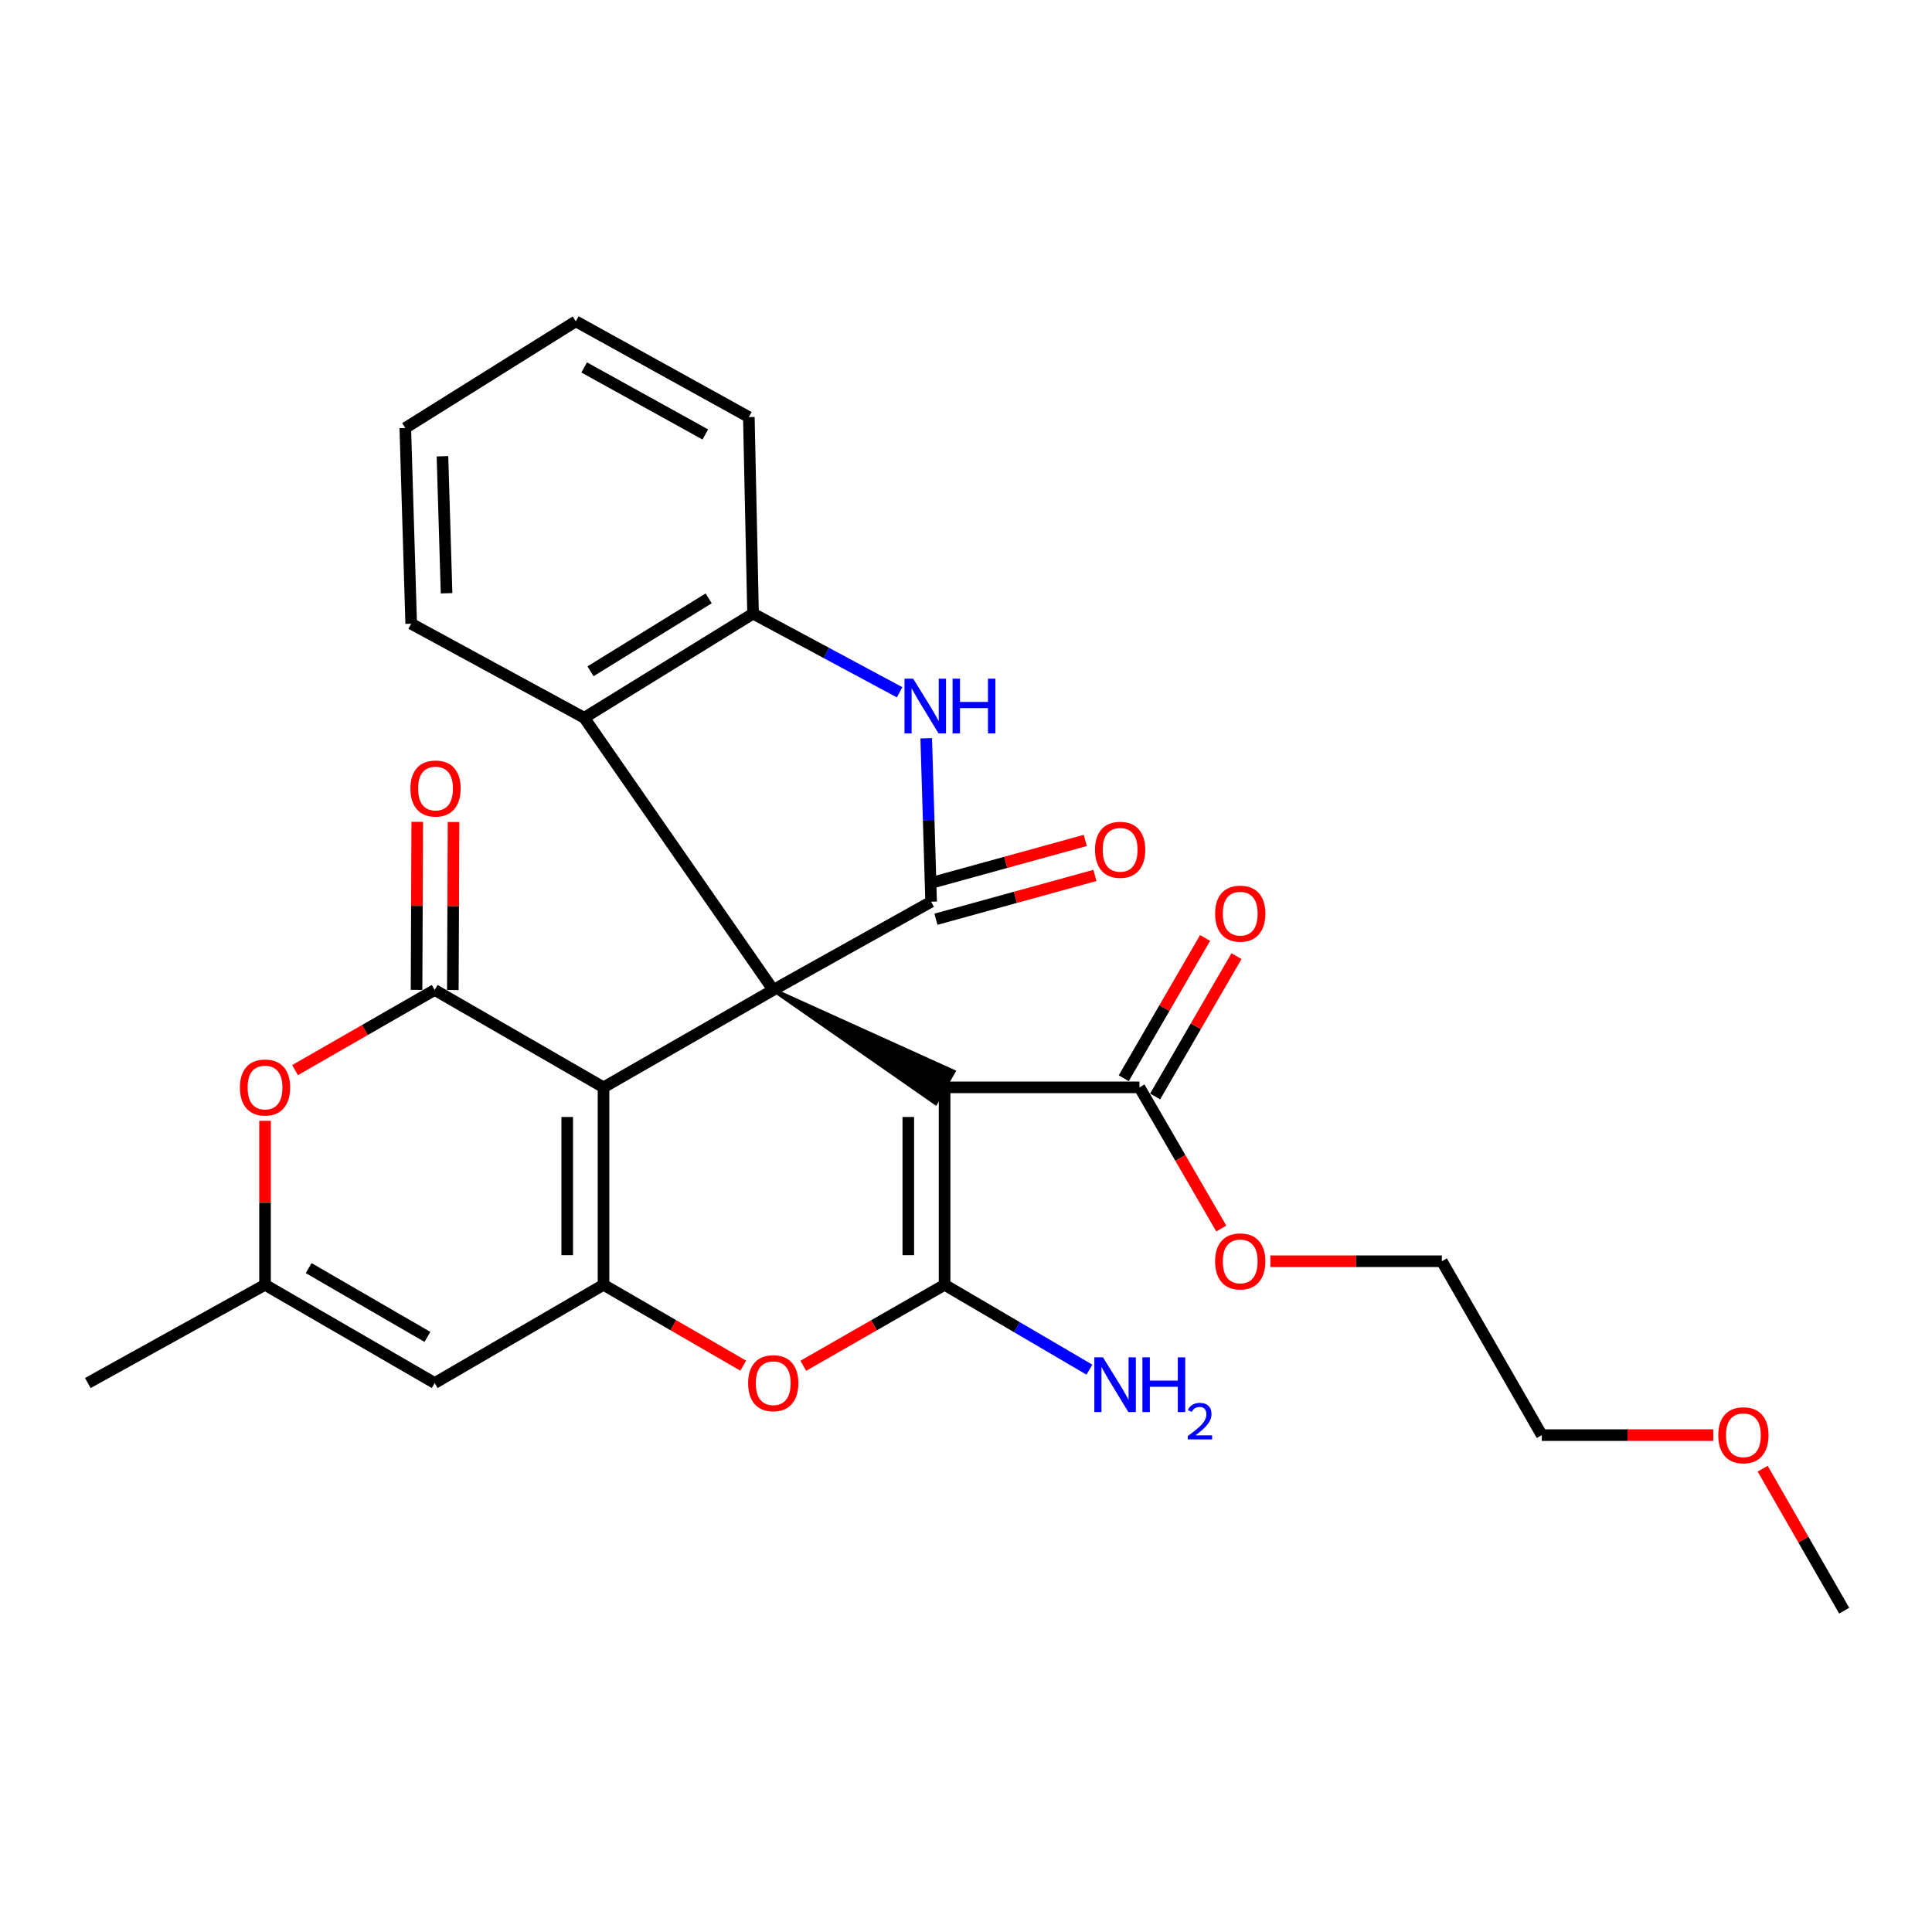 <?xml version='1.0' encoding='iso-8859-1'?>
<svg version='1.1' baseProfile='full'
              xmlns='http://www.w3.org/2000/svg'
                      xmlns:rdkit='http://www.rdkit.org/xml'
                      xmlns:xlink='http://www.w3.org/1999/xlink'
                  xml:space='preserve'
width='1000px' height='1000px' viewBox='0 0 1000 1000'>
<!-- END OF HEADER -->
<rect style='opacity:1.0;fill:#FFFFFF;stroke:none' width='1000' height='1000' x='0' y='0'> </rect>
<path class='bond-0' d='M 400.227,512.397 L 312.382,562.811' style='fill:none;fill-rule:evenodd;stroke:#000000;stroke-width:6px;stroke-linecap:butt;stroke-linejoin:miter;stroke-opacity:1' />
<path class='bond-1' d='M 400.227,512.397 L 484.276,570.976 L 493.559,554.646 Z' style='fill:#000000;fill-rule:evenodd;fill-opacity:1;stroke:#000000;stroke-width:2px;stroke-linecap:butt;stroke-linejoin:miter;stroke-opacity:1;' />
<path class='bond-4' d='M 400.227,512.397 L 481.947,466.742' style='fill:none;fill-rule:evenodd;stroke:#000000;stroke-width:6px;stroke-linecap:butt;stroke-linejoin:miter;stroke-opacity:1' />
<path class='bond-10' d='M 400.227,512.397 L 302.395,371.53' style='fill:none;fill-rule:evenodd;stroke:#000000;stroke-width:6px;stroke-linecap:butt;stroke-linejoin:miter;stroke-opacity:1' />
<path class='bond-3' d='M 312.382,562.811 L 312.382,665.005' style='fill:none;fill-rule:evenodd;stroke:#000000;stroke-width:6px;stroke-linecap:butt;stroke-linejoin:miter;stroke-opacity:1' />
<path class='bond-3' d='M 293.598,578.14 L 293.598,649.676' style='fill:none;fill-rule:evenodd;stroke:#000000;stroke-width:6px;stroke-linecap:butt;stroke-linejoin:miter;stroke-opacity:1' />
<path class='bond-5' d='M 312.382,562.811 L 224.996,512.397' style='fill:none;fill-rule:evenodd;stroke:#000000;stroke-width:6px;stroke-linecap:butt;stroke-linejoin:miter;stroke-opacity:1' />
<path class='bond-2' d='M 488.918,562.811 L 488.918,665.005' style='fill:none;fill-rule:evenodd;stroke:#000000;stroke-width:6px;stroke-linecap:butt;stroke-linejoin:miter;stroke-opacity:1' />
<path class='bond-2' d='M 470.134,578.14 L 470.134,649.676' style='fill:none;fill-rule:evenodd;stroke:#000000;stroke-width:6px;stroke-linecap:butt;stroke-linejoin:miter;stroke-opacity:1' />
<path class='bond-11' d='M 488.918,562.811 L 589.776,562.811' style='fill:none;fill-rule:evenodd;stroke:#000000;stroke-width:6px;stroke-linecap:butt;stroke-linejoin:miter;stroke-opacity:1' />
<path class='bond-6' d='M 488.918,665.005 L 452.35,685.971' style='fill:none;fill-rule:evenodd;stroke:#000000;stroke-width:6px;stroke-linecap:butt;stroke-linejoin:miter;stroke-opacity:1' />
<path class='bond-6' d='M 452.35,685.971 L 415.783,706.937' style='fill:none;fill-rule:evenodd;stroke:#FF0000;stroke-width:6px;stroke-linecap:butt;stroke-linejoin:miter;stroke-opacity:1' />
<path class='bond-16' d='M 488.918,665.005 L 526.395,686.967' style='fill:none;fill-rule:evenodd;stroke:#000000;stroke-width:6px;stroke-linecap:butt;stroke-linejoin:miter;stroke-opacity:1' />
<path class='bond-16' d='M 526.395,686.967 L 563.873,708.93' style='fill:none;fill-rule:evenodd;stroke:#0000FF;stroke-width:6px;stroke-linecap:butt;stroke-linejoin:miter;stroke-opacity:1' />
<path class='bond-8' d='M 312.382,665.005 L 224.996,715.856' style='fill:none;fill-rule:evenodd;stroke:#000000;stroke-width:6px;stroke-linecap:butt;stroke-linejoin:miter;stroke-opacity:1' />
<path class='bond-29' d='M 312.382,665.005 L 348.536,685.933' style='fill:none;fill-rule:evenodd;stroke:#000000;stroke-width:6px;stroke-linecap:butt;stroke-linejoin:miter;stroke-opacity:1' />
<path class='bond-29' d='M 348.536,685.933 L 384.69,706.862' style='fill:none;fill-rule:evenodd;stroke:#FF0000;stroke-width:6px;stroke-linecap:butt;stroke-linejoin:miter;stroke-opacity:1' />
<path class='bond-7' d='M 481.947,466.742 L 480.679,424.436' style='fill:none;fill-rule:evenodd;stroke:#000000;stroke-width:6px;stroke-linecap:butt;stroke-linejoin:miter;stroke-opacity:1' />
<path class='bond-7' d='M 480.679,424.436 L 479.41,382.129' style='fill:none;fill-rule:evenodd;stroke:#0000FF;stroke-width:6px;stroke-linecap:butt;stroke-linejoin:miter;stroke-opacity:1' />
<path class='bond-14' d='M 484.442,475.797 L 525.59,464.455' style='fill:none;fill-rule:evenodd;stroke:#000000;stroke-width:6px;stroke-linecap:butt;stroke-linejoin:miter;stroke-opacity:1' />
<path class='bond-14' d='M 525.59,464.455 L 566.737,453.114' style='fill:none;fill-rule:evenodd;stroke:#FF0000;stroke-width:6px;stroke-linecap:butt;stroke-linejoin:miter;stroke-opacity:1' />
<path class='bond-14' d='M 479.451,457.688 L 520.599,446.347' style='fill:none;fill-rule:evenodd;stroke:#000000;stroke-width:6px;stroke-linecap:butt;stroke-linejoin:miter;stroke-opacity:1' />
<path class='bond-14' d='M 520.599,446.347 L 561.746,435.005' style='fill:none;fill-rule:evenodd;stroke:#FF0000;stroke-width:6px;stroke-linecap:butt;stroke-linejoin:miter;stroke-opacity:1' />
<path class='bond-9' d='M 224.996,512.397 L 188.854,533.146' style='fill:none;fill-rule:evenodd;stroke:#000000;stroke-width:6px;stroke-linecap:butt;stroke-linejoin:miter;stroke-opacity:1' />
<path class='bond-9' d='M 188.854,533.146 L 152.713,553.894' style='fill:none;fill-rule:evenodd;stroke:#FF0000;stroke-width:6px;stroke-linecap:butt;stroke-linejoin:miter;stroke-opacity:1' />
<path class='bond-15' d='M 234.388,512.437 L 234.57,468.949' style='fill:none;fill-rule:evenodd;stroke:#000000;stroke-width:6px;stroke-linecap:butt;stroke-linejoin:miter;stroke-opacity:1' />
<path class='bond-15' d='M 234.57,468.949 L 234.753,425.462' style='fill:none;fill-rule:evenodd;stroke:#FF0000;stroke-width:6px;stroke-linecap:butt;stroke-linejoin:miter;stroke-opacity:1' />
<path class='bond-15' d='M 215.604,512.358 L 215.787,468.87' style='fill:none;fill-rule:evenodd;stroke:#000000;stroke-width:6px;stroke-linecap:butt;stroke-linejoin:miter;stroke-opacity:1' />
<path class='bond-15' d='M 215.787,468.87 L 215.969,425.383' style='fill:none;fill-rule:evenodd;stroke:#FF0000;stroke-width:6px;stroke-linecap:butt;stroke-linejoin:miter;stroke-opacity:1' />
<path class='bond-28' d='M 465.641,358.316 L 427.711,337.963' style='fill:none;fill-rule:evenodd;stroke:#0000FF;stroke-width:6px;stroke-linecap:butt;stroke-linejoin:miter;stroke-opacity:1' />
<path class='bond-28' d='M 427.711,337.963 L 389.781,317.61' style='fill:none;fill-rule:evenodd;stroke:#000000;stroke-width:6px;stroke-linecap:butt;stroke-linejoin:miter;stroke-opacity:1' />
<path class='bond-31' d='M 224.996,715.856 L 137.182,665.005' style='fill:none;fill-rule:evenodd;stroke:#000000;stroke-width:6px;stroke-linecap:butt;stroke-linejoin:miter;stroke-opacity:1' />
<path class='bond-31' d='M 221.237,691.974 L 159.767,656.377' style='fill:none;fill-rule:evenodd;stroke:#000000;stroke-width:6px;stroke-linecap:butt;stroke-linejoin:miter;stroke-opacity:1' />
<path class='bond-13' d='M 137.182,580.126 L 137.182,622.565' style='fill:none;fill-rule:evenodd;stroke:#FF0000;stroke-width:6px;stroke-linecap:butt;stroke-linejoin:miter;stroke-opacity:1' />
<path class='bond-13' d='M 137.182,622.565 L 137.182,665.005' style='fill:none;fill-rule:evenodd;stroke:#000000;stroke-width:6px;stroke-linecap:butt;stroke-linejoin:miter;stroke-opacity:1' />
<path class='bond-12' d='M 302.395,371.53 L 389.781,317.61' style='fill:none;fill-rule:evenodd;stroke:#000000;stroke-width:6px;stroke-linecap:butt;stroke-linejoin:miter;stroke-opacity:1' />
<path class='bond-12' d='M 305.639,347.456 L 366.81,309.712' style='fill:none;fill-rule:evenodd;stroke:#000000;stroke-width:6px;stroke-linecap:butt;stroke-linejoin:miter;stroke-opacity:1' />
<path class='bond-19' d='M 302.395,371.53 L 212.828,322.828' style='fill:none;fill-rule:evenodd;stroke:#000000;stroke-width:6px;stroke-linecap:butt;stroke-linejoin:miter;stroke-opacity:1' />
<path class='bond-17' d='M 597.901,567.521 L 618.952,531.209' style='fill:none;fill-rule:evenodd;stroke:#000000;stroke-width:6px;stroke-linecap:butt;stroke-linejoin:miter;stroke-opacity:1' />
<path class='bond-17' d='M 618.952,531.209 L 640.003,494.897' style='fill:none;fill-rule:evenodd;stroke:#FF0000;stroke-width:6px;stroke-linecap:butt;stroke-linejoin:miter;stroke-opacity:1' />
<path class='bond-17' d='M 581.651,558.1 L 602.702,521.788' style='fill:none;fill-rule:evenodd;stroke:#000000;stroke-width:6px;stroke-linecap:butt;stroke-linejoin:miter;stroke-opacity:1' />
<path class='bond-17' d='M 602.702,521.788 L 623.753,485.476' style='fill:none;fill-rule:evenodd;stroke:#FF0000;stroke-width:6px;stroke-linecap:butt;stroke-linejoin:miter;stroke-opacity:1' />
<path class='bond-18' d='M 589.776,562.811 L 610.956,599.353' style='fill:none;fill-rule:evenodd;stroke:#000000;stroke-width:6px;stroke-linecap:butt;stroke-linejoin:miter;stroke-opacity:1' />
<path class='bond-18' d='M 610.956,599.353 L 632.135,635.895' style='fill:none;fill-rule:evenodd;stroke:#FF0000;stroke-width:6px;stroke-linecap:butt;stroke-linejoin:miter;stroke-opacity:1' />
<path class='bond-20' d='M 389.781,317.61 L 387.6,215.875' style='fill:none;fill-rule:evenodd;stroke:#000000;stroke-width:6px;stroke-linecap:butt;stroke-linejoin:miter;stroke-opacity:1' />
<path class='bond-21' d='M 137.182,665.005 L 45.455,715.856' style='fill:none;fill-rule:evenodd;stroke:#000000;stroke-width:6px;stroke-linecap:butt;stroke-linejoin:miter;stroke-opacity:1' />
<path class='bond-23' d='M 657.551,652.816 L 701.924,652.816' style='fill:none;fill-rule:evenodd;stroke:#FF0000;stroke-width:6px;stroke-linecap:butt;stroke-linejoin:miter;stroke-opacity:1' />
<path class='bond-23' d='M 701.924,652.816 L 746.296,652.816' style='fill:none;fill-rule:evenodd;stroke:#000000;stroke-width:6px;stroke-linecap:butt;stroke-linejoin:miter;stroke-opacity:1' />
<path class='bond-26' d='M 212.828,322.828 L 209.781,221.531' style='fill:none;fill-rule:evenodd;stroke:#000000;stroke-width:6px;stroke-linecap:butt;stroke-linejoin:miter;stroke-opacity:1' />
<path class='bond-26' d='M 231.146,307.068 L 229.013,236.161' style='fill:none;fill-rule:evenodd;stroke:#000000;stroke-width:6px;stroke-linecap:butt;stroke-linejoin:miter;stroke-opacity:1' />
<path class='bond-30' d='M 387.6,215.875 L 298.033,166.317' style='fill:none;fill-rule:evenodd;stroke:#000000;stroke-width:6px;stroke-linecap:butt;stroke-linejoin:miter;stroke-opacity:1' />
<path class='bond-30' d='M 365.071,224.877 L 302.374,190.187' style='fill:none;fill-rule:evenodd;stroke:#000000;stroke-width:6px;stroke-linecap:butt;stroke-linejoin:miter;stroke-opacity:1' />
<path class='bond-22' d='M 886.77,742.811 L 842.397,742.811' style='fill:none;fill-rule:evenodd;stroke:#FF0000;stroke-width:6px;stroke-linecap:butt;stroke-linejoin:miter;stroke-opacity:1' />
<path class='bond-22' d='M 842.397,742.811 L 798.025,742.811' style='fill:none;fill-rule:evenodd;stroke:#000000;stroke-width:6px;stroke-linecap:butt;stroke-linejoin:miter;stroke-opacity:1' />
<path class='bond-25' d='M 912.356,760.191 L 933.451,796.937' style='fill:none;fill-rule:evenodd;stroke:#FF0000;stroke-width:6px;stroke-linecap:butt;stroke-linejoin:miter;stroke-opacity:1' />
<path class='bond-25' d='M 933.451,796.937 L 954.545,833.683' style='fill:none;fill-rule:evenodd;stroke:#000000;stroke-width:6px;stroke-linecap:butt;stroke-linejoin:miter;stroke-opacity:1' />
<path class='bond-24' d='M 746.296,652.816 L 798.025,742.811' style='fill:none;fill-rule:evenodd;stroke:#000000;stroke-width:6px;stroke-linecap:butt;stroke-linejoin:miter;stroke-opacity:1' />
<path class='bond-27' d='M 209.781,221.531 L 298.033,166.317' style='fill:none;fill-rule:evenodd;stroke:#000000;stroke-width:6px;stroke-linecap:butt;stroke-linejoin:miter;stroke-opacity:1' />
<path  class='atom-7' d='M 387.227 715.936
Q 387.227 709.136, 390.587 705.336
Q 393.947 701.536, 400.227 701.536
Q 406.507 701.536, 409.867 705.336
Q 413.227 709.136, 413.227 715.936
Q 413.227 722.816, 409.827 726.736
Q 406.427 730.616, 400.227 730.616
Q 393.987 730.616, 390.587 726.736
Q 387.227 722.856, 387.227 715.936
M 400.227 727.416
Q 404.547 727.416, 406.867 724.536
Q 409.227 721.616, 409.227 715.936
Q 409.227 710.376, 406.867 707.576
Q 404.547 704.736, 400.227 704.736
Q 395.907 704.736, 393.547 707.536
Q 391.227 710.336, 391.227 715.936
Q 391.227 721.656, 393.547 724.536
Q 395.907 727.416, 400.227 727.416
' fill='#FF0000'/>
<path  class='atom-8' d='M 472.65 351.275
L 481.93 366.275
Q 482.85 367.755, 484.33 370.435
Q 485.81 373.115, 485.89 373.275
L 485.89 351.275
L 489.65 351.275
L 489.65 379.595
L 485.77 379.595
L 475.81 363.195
Q 474.65 361.275, 473.41 359.075
Q 472.21 356.875, 471.85 356.195
L 471.85 379.595
L 468.17 379.595
L 468.17 351.275
L 472.65 351.275
' fill='#0000FF'/>
<path  class='atom-8' d='M 493.05 351.275
L 496.89 351.275
L 496.89 363.315
L 511.37 363.315
L 511.37 351.275
L 515.21 351.275
L 515.21 379.595
L 511.37 379.595
L 511.37 366.515
L 496.89 366.515
L 496.89 379.595
L 493.05 379.595
L 493.05 351.275
' fill='#0000FF'/>
<path  class='atom-10' d='M 124.182 562.891
Q 124.182 556.091, 127.542 552.291
Q 130.902 548.491, 137.182 548.491
Q 143.462 548.491, 146.822 552.291
Q 150.182 556.091, 150.182 562.891
Q 150.182 569.771, 146.782 573.691
Q 143.382 577.571, 137.182 577.571
Q 130.942 577.571, 127.542 573.691
Q 124.182 569.811, 124.182 562.891
M 137.182 574.371
Q 141.502 574.371, 143.822 571.491
Q 146.182 568.571, 146.182 562.891
Q 146.182 557.331, 143.822 554.531
Q 141.502 551.691, 137.182 551.691
Q 132.862 551.691, 130.502 554.491
Q 128.182 557.291, 128.182 562.891
Q 128.182 568.611, 130.502 571.491
Q 132.862 574.371, 137.182 574.371
' fill='#FF0000'/>
<path  class='atom-15' d='M 566.779 439.857
Q 566.779 433.057, 570.139 429.257
Q 573.499 425.457, 579.779 425.457
Q 586.059 425.457, 589.419 429.257
Q 592.779 433.057, 592.779 439.857
Q 592.779 446.737, 589.379 450.657
Q 585.979 454.537, 579.779 454.537
Q 573.539 454.537, 570.139 450.657
Q 566.779 446.777, 566.779 439.857
M 579.779 451.337
Q 584.099 451.337, 586.419 448.457
Q 588.779 445.537, 588.779 439.857
Q 588.779 434.297, 586.419 431.497
Q 584.099 428.657, 579.779 428.657
Q 575.459 428.657, 573.099 431.457
Q 570.779 434.257, 570.779 439.857
Q 570.779 445.577, 573.099 448.457
Q 575.459 451.337, 579.779 451.337
' fill='#FF0000'/>
<path  class='atom-16' d='M 212.434 408.134
Q 212.434 401.334, 215.794 397.534
Q 219.154 393.734, 225.434 393.734
Q 231.714 393.734, 235.074 397.534
Q 238.434 401.334, 238.434 408.134
Q 238.434 415.014, 235.034 418.934
Q 231.634 422.814, 225.434 422.814
Q 219.194 422.814, 215.794 418.934
Q 212.434 415.054, 212.434 408.134
M 225.434 419.614
Q 229.754 419.614, 232.074 416.734
Q 234.434 413.814, 234.434 408.134
Q 234.434 402.574, 232.074 399.774
Q 229.754 396.934, 225.434 396.934
Q 221.114 396.934, 218.754 399.734
Q 216.434 402.534, 216.434 408.134
Q 216.434 413.854, 218.754 416.734
Q 221.114 419.614, 225.434 419.614
' fill='#FF0000'/>
<path  class='atom-17' d='M 570.91 702.563
L 580.19 717.563
Q 581.11 719.043, 582.59 721.723
Q 584.07 724.403, 584.15 724.563
L 584.15 702.563
L 587.91 702.563
L 587.91 730.883
L 584.03 730.883
L 574.07 714.483
Q 572.91 712.563, 571.67 710.363
Q 570.47 708.163, 570.11 707.483
L 570.11 730.883
L 566.43 730.883
L 566.43 702.563
L 570.91 702.563
' fill='#0000FF'/>
<path  class='atom-17' d='M 591.31 702.563
L 595.15 702.563
L 595.15 714.603
L 609.63 714.603
L 609.63 702.563
L 613.47 702.563
L 613.47 730.883
L 609.63 730.883
L 609.63 717.803
L 595.15 717.803
L 595.15 730.883
L 591.31 730.883
L 591.31 702.563
' fill='#0000FF'/>
<path  class='atom-17' d='M 614.843 729.889
Q 615.529 728.12, 617.166 727.143
Q 618.803 726.14, 621.073 726.14
Q 623.898 726.14, 625.482 727.671
Q 627.066 729.203, 627.066 731.922
Q 627.066 734.694, 625.007 737.281
Q 622.974 739.868, 618.75 742.931
L 627.383 742.931
L 627.383 745.043
L 614.79 745.043
L 614.79 743.274
Q 618.275 740.792, 620.334 738.944
Q 622.419 737.096, 623.423 735.433
Q 624.426 733.77, 624.426 732.054
Q 624.426 730.259, 623.528 729.255
Q 622.631 728.252, 621.073 728.252
Q 619.568 728.252, 618.565 728.859
Q 617.562 729.467, 616.849 730.813
L 614.843 729.889
' fill='#0000FF'/>
<path  class='atom-18' d='M 628.942 472.906
Q 628.942 466.106, 632.302 462.306
Q 635.662 458.506, 641.942 458.506
Q 648.222 458.506, 651.582 462.306
Q 654.942 466.106, 654.942 472.906
Q 654.942 479.786, 651.542 483.706
Q 648.142 487.586, 641.942 487.586
Q 635.702 487.586, 632.302 483.706
Q 628.942 479.826, 628.942 472.906
M 641.942 484.386
Q 646.262 484.386, 648.582 481.506
Q 650.942 478.586, 650.942 472.906
Q 650.942 467.346, 648.582 464.546
Q 646.262 461.706, 641.942 461.706
Q 637.622 461.706, 635.262 464.506
Q 632.942 467.306, 632.942 472.906
Q 632.942 478.626, 635.262 481.506
Q 637.622 484.386, 641.942 484.386
' fill='#FF0000'/>
<path  class='atom-19' d='M 628.942 652.896
Q 628.942 646.096, 632.302 642.296
Q 635.662 638.496, 641.942 638.496
Q 648.222 638.496, 651.582 642.296
Q 654.942 646.096, 654.942 652.896
Q 654.942 659.776, 651.542 663.696
Q 648.142 667.576, 641.942 667.576
Q 635.702 667.576, 632.302 663.696
Q 628.942 659.816, 628.942 652.896
M 641.942 664.376
Q 646.262 664.376, 648.582 661.496
Q 650.942 658.576, 650.942 652.896
Q 650.942 647.336, 648.582 644.536
Q 646.262 641.696, 641.942 641.696
Q 637.622 641.696, 635.262 644.496
Q 632.942 647.296, 632.942 652.896
Q 632.942 658.616, 635.262 661.496
Q 637.622 664.376, 641.942 664.376
' fill='#FF0000'/>
<path  class='atom-23' d='M 889.379 742.891
Q 889.379 736.091, 892.739 732.291
Q 896.099 728.491, 902.379 728.491
Q 908.659 728.491, 912.019 732.291
Q 915.379 736.091, 915.379 742.891
Q 915.379 749.771, 911.979 753.691
Q 908.579 757.571, 902.379 757.571
Q 896.139 757.571, 892.739 753.691
Q 889.379 749.811, 889.379 742.891
M 902.379 754.371
Q 906.699 754.371, 909.019 751.491
Q 911.379 748.571, 911.379 742.891
Q 911.379 737.331, 909.019 734.531
Q 906.699 731.691, 902.379 731.691
Q 898.059 731.691, 895.699 734.491
Q 893.379 737.291, 893.379 742.891
Q 893.379 748.611, 895.699 751.491
Q 898.059 754.371, 902.379 754.371
' fill='#FF0000'/>
</svg>
